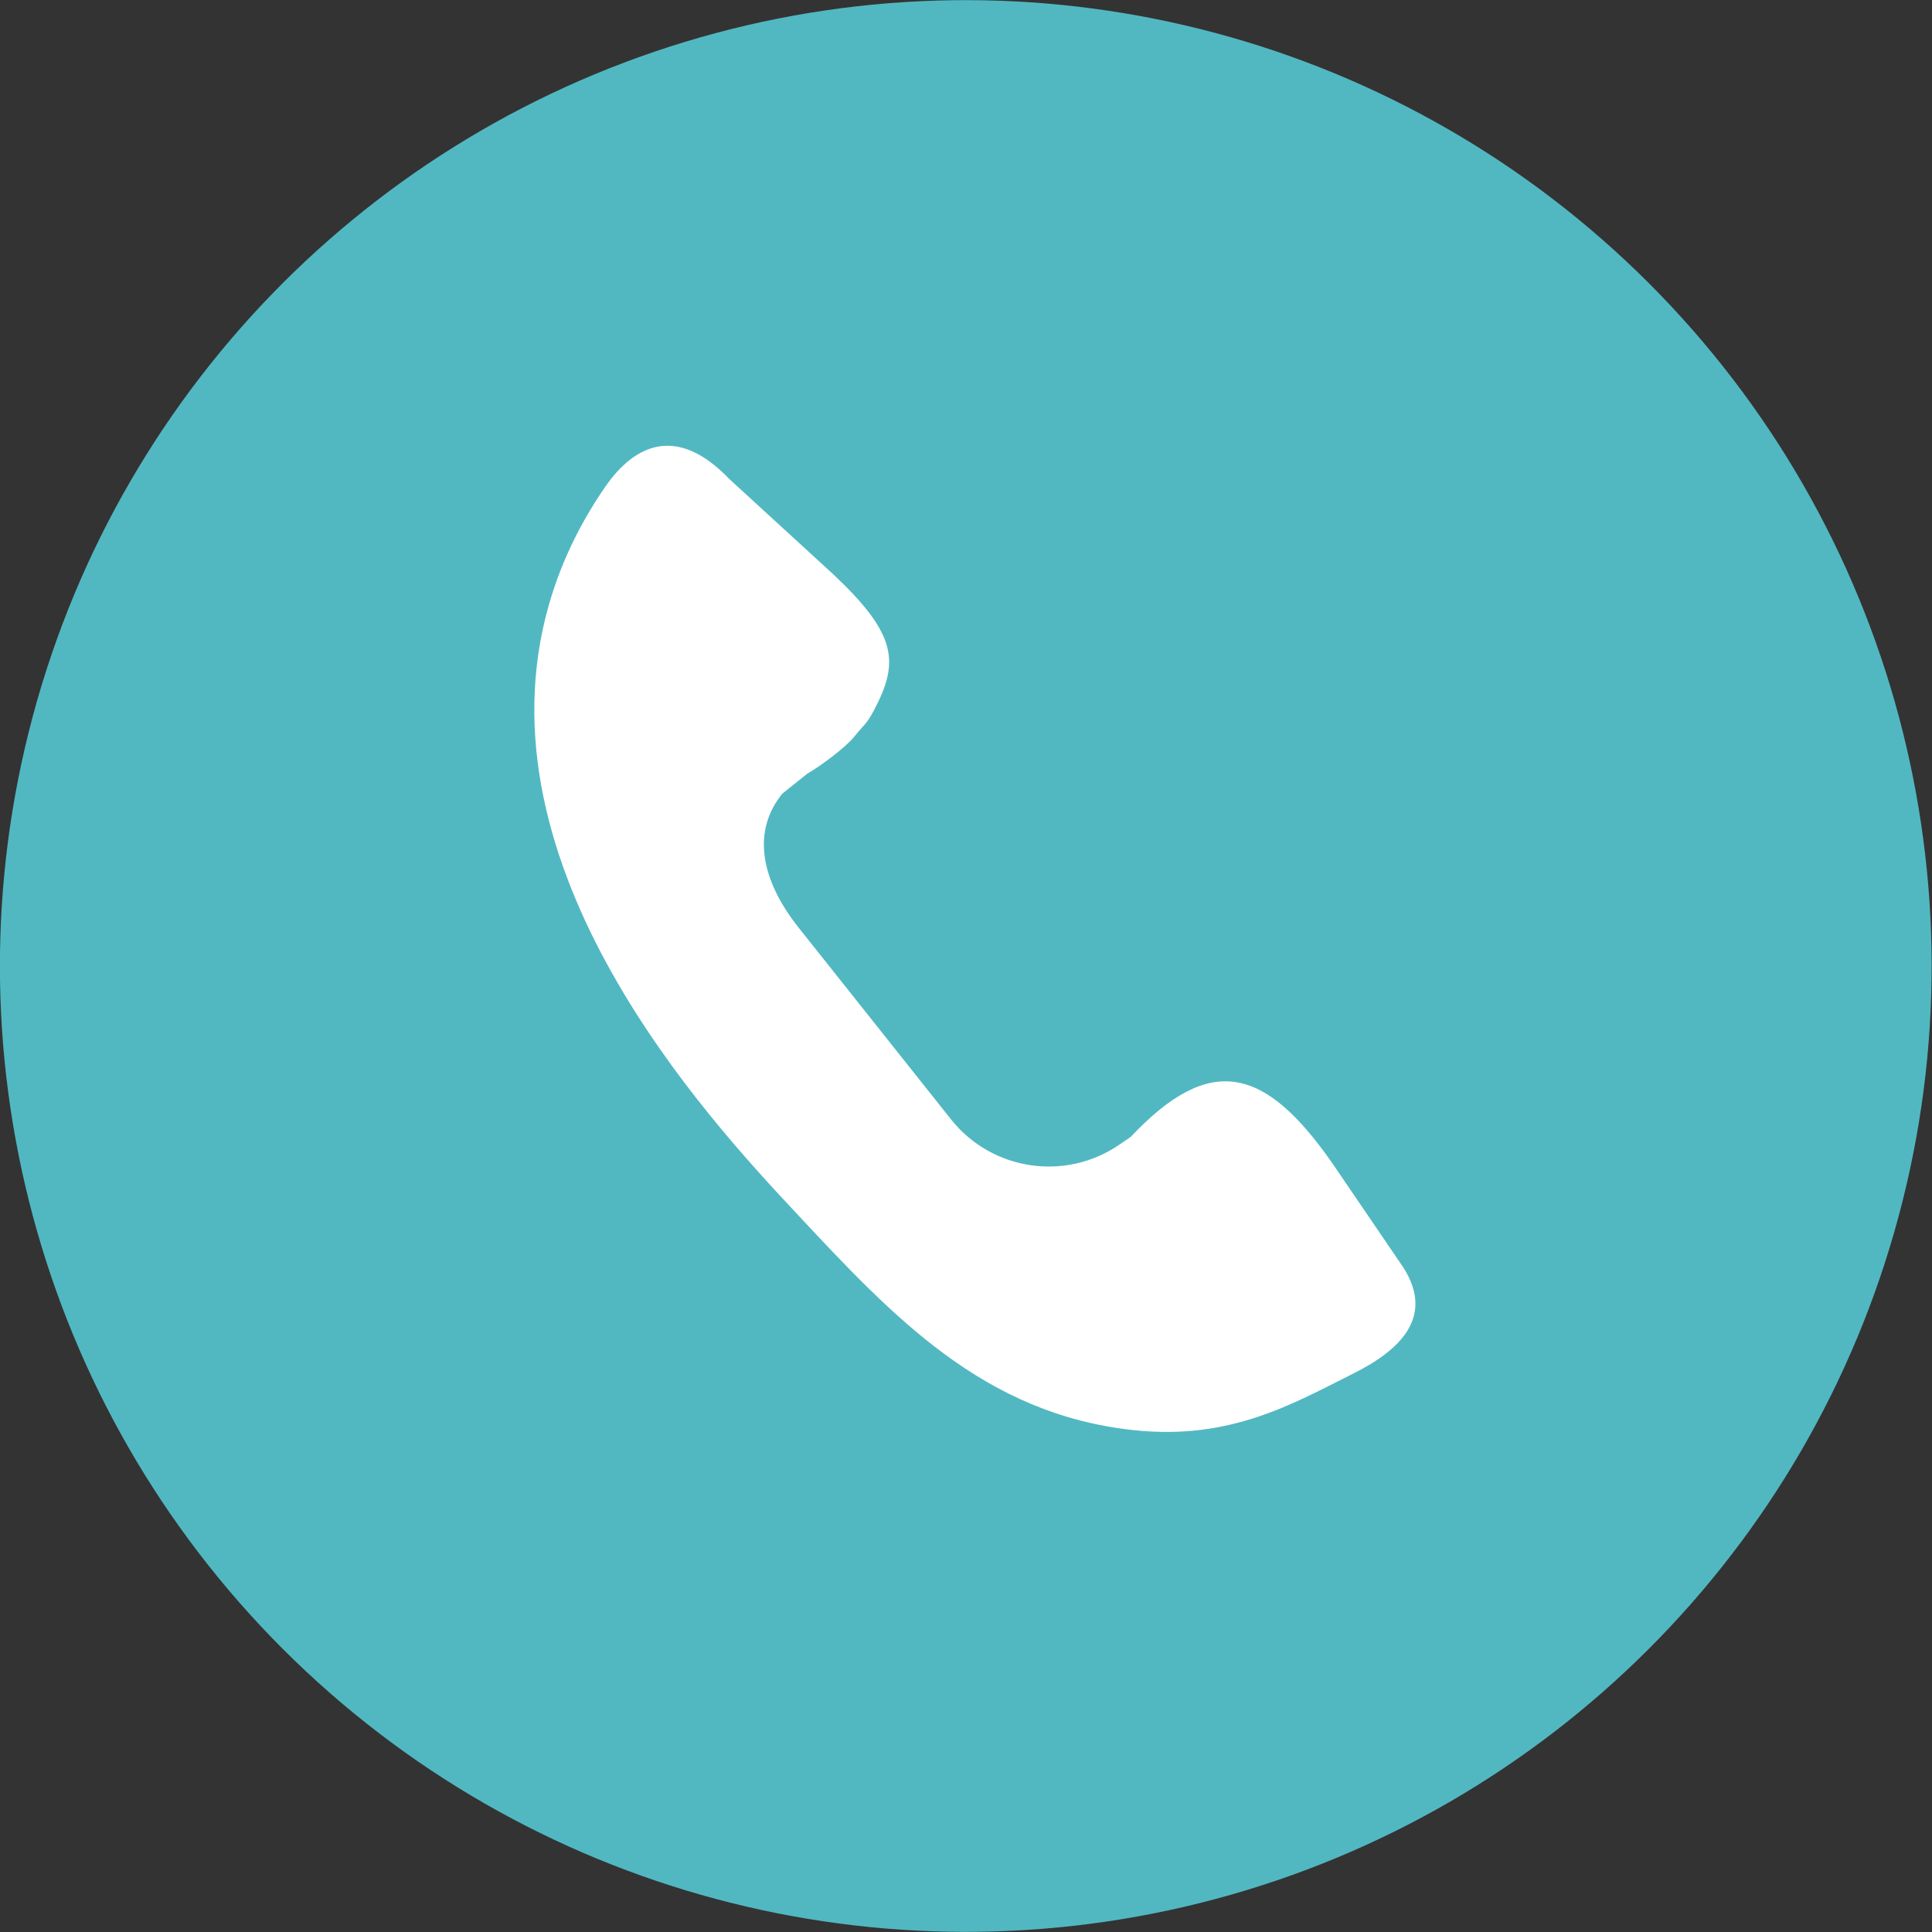 <?xml version="1.0" encoding="UTF-8"?>
<!-- Generator: Adobe Illustrator 28.1.0, SVG Export Plug-In . SVG Version: 6.00 Build 0)  -->
<svg xmlns="http://www.w3.org/2000/svg" xmlns:xlink="http://www.w3.org/1999/xlink" version="1.1" id="Layer_1" x="0px" y="0px" viewBox="0 0 1171.19 1171.19" style="enable-background:new 0 0 1171.19 1171.19;" xml:space="preserve">
<rect x="0" y="0" width="1171.19" height="1171.19" fill="#333333" stroke="none"/>
<style type="text/css">
	.st0{fill:#51B8C2;}
	.st1{fill:#FCFDFD;}
	.st2{fill-rule:evenodd;clip-rule:evenodd;fill:#FCFDFD;}
	.st3{fill:#FFFFFF;}
</style>
<g>
	
		<ellipse transform="matrix(0.707 -0.707 0.707 0.707 -242.561 585.594)" class="st0" cx="585.59" cy="585.59" rx="585.59" ry="585.59"></ellipse>
</g>
<path class="st3" d="M807.06,704.27l41.54,60.98c23.35,32.59-0.65,53.6-28.11,67.34c-36.5,18.26-74.5,40.63-133.08,34.39  c-90.9-9.67-145.91-68.6-204.64-131.5c-53.07-56.84-195.71-209.63-149.95-369.13c8.05-28.05,20.63-51.81,34.15-71.34  c17.59-25.41,43.29-37.92,75.14-4.63l63.36,58.07c38.4,36.28,39.74,52.98,24.37,82.05c-4.64,8.78-5.77,8.34-11.96,16.04  c-5.53,6.87-20.82,18.06-28.47,22.46l-16.93,13.52c-0.8,0.46,8.71-8.68,8.03-8.05c-27.29,25.17-19.83,58.37,3.59,87.83l92.4,116.25  c24.72,31.1,69.26,37.81,102.04,15.37l6.94-4.75C734.14,637.49,767.09,647.49,807.06,704.27z"></path>
</svg>
